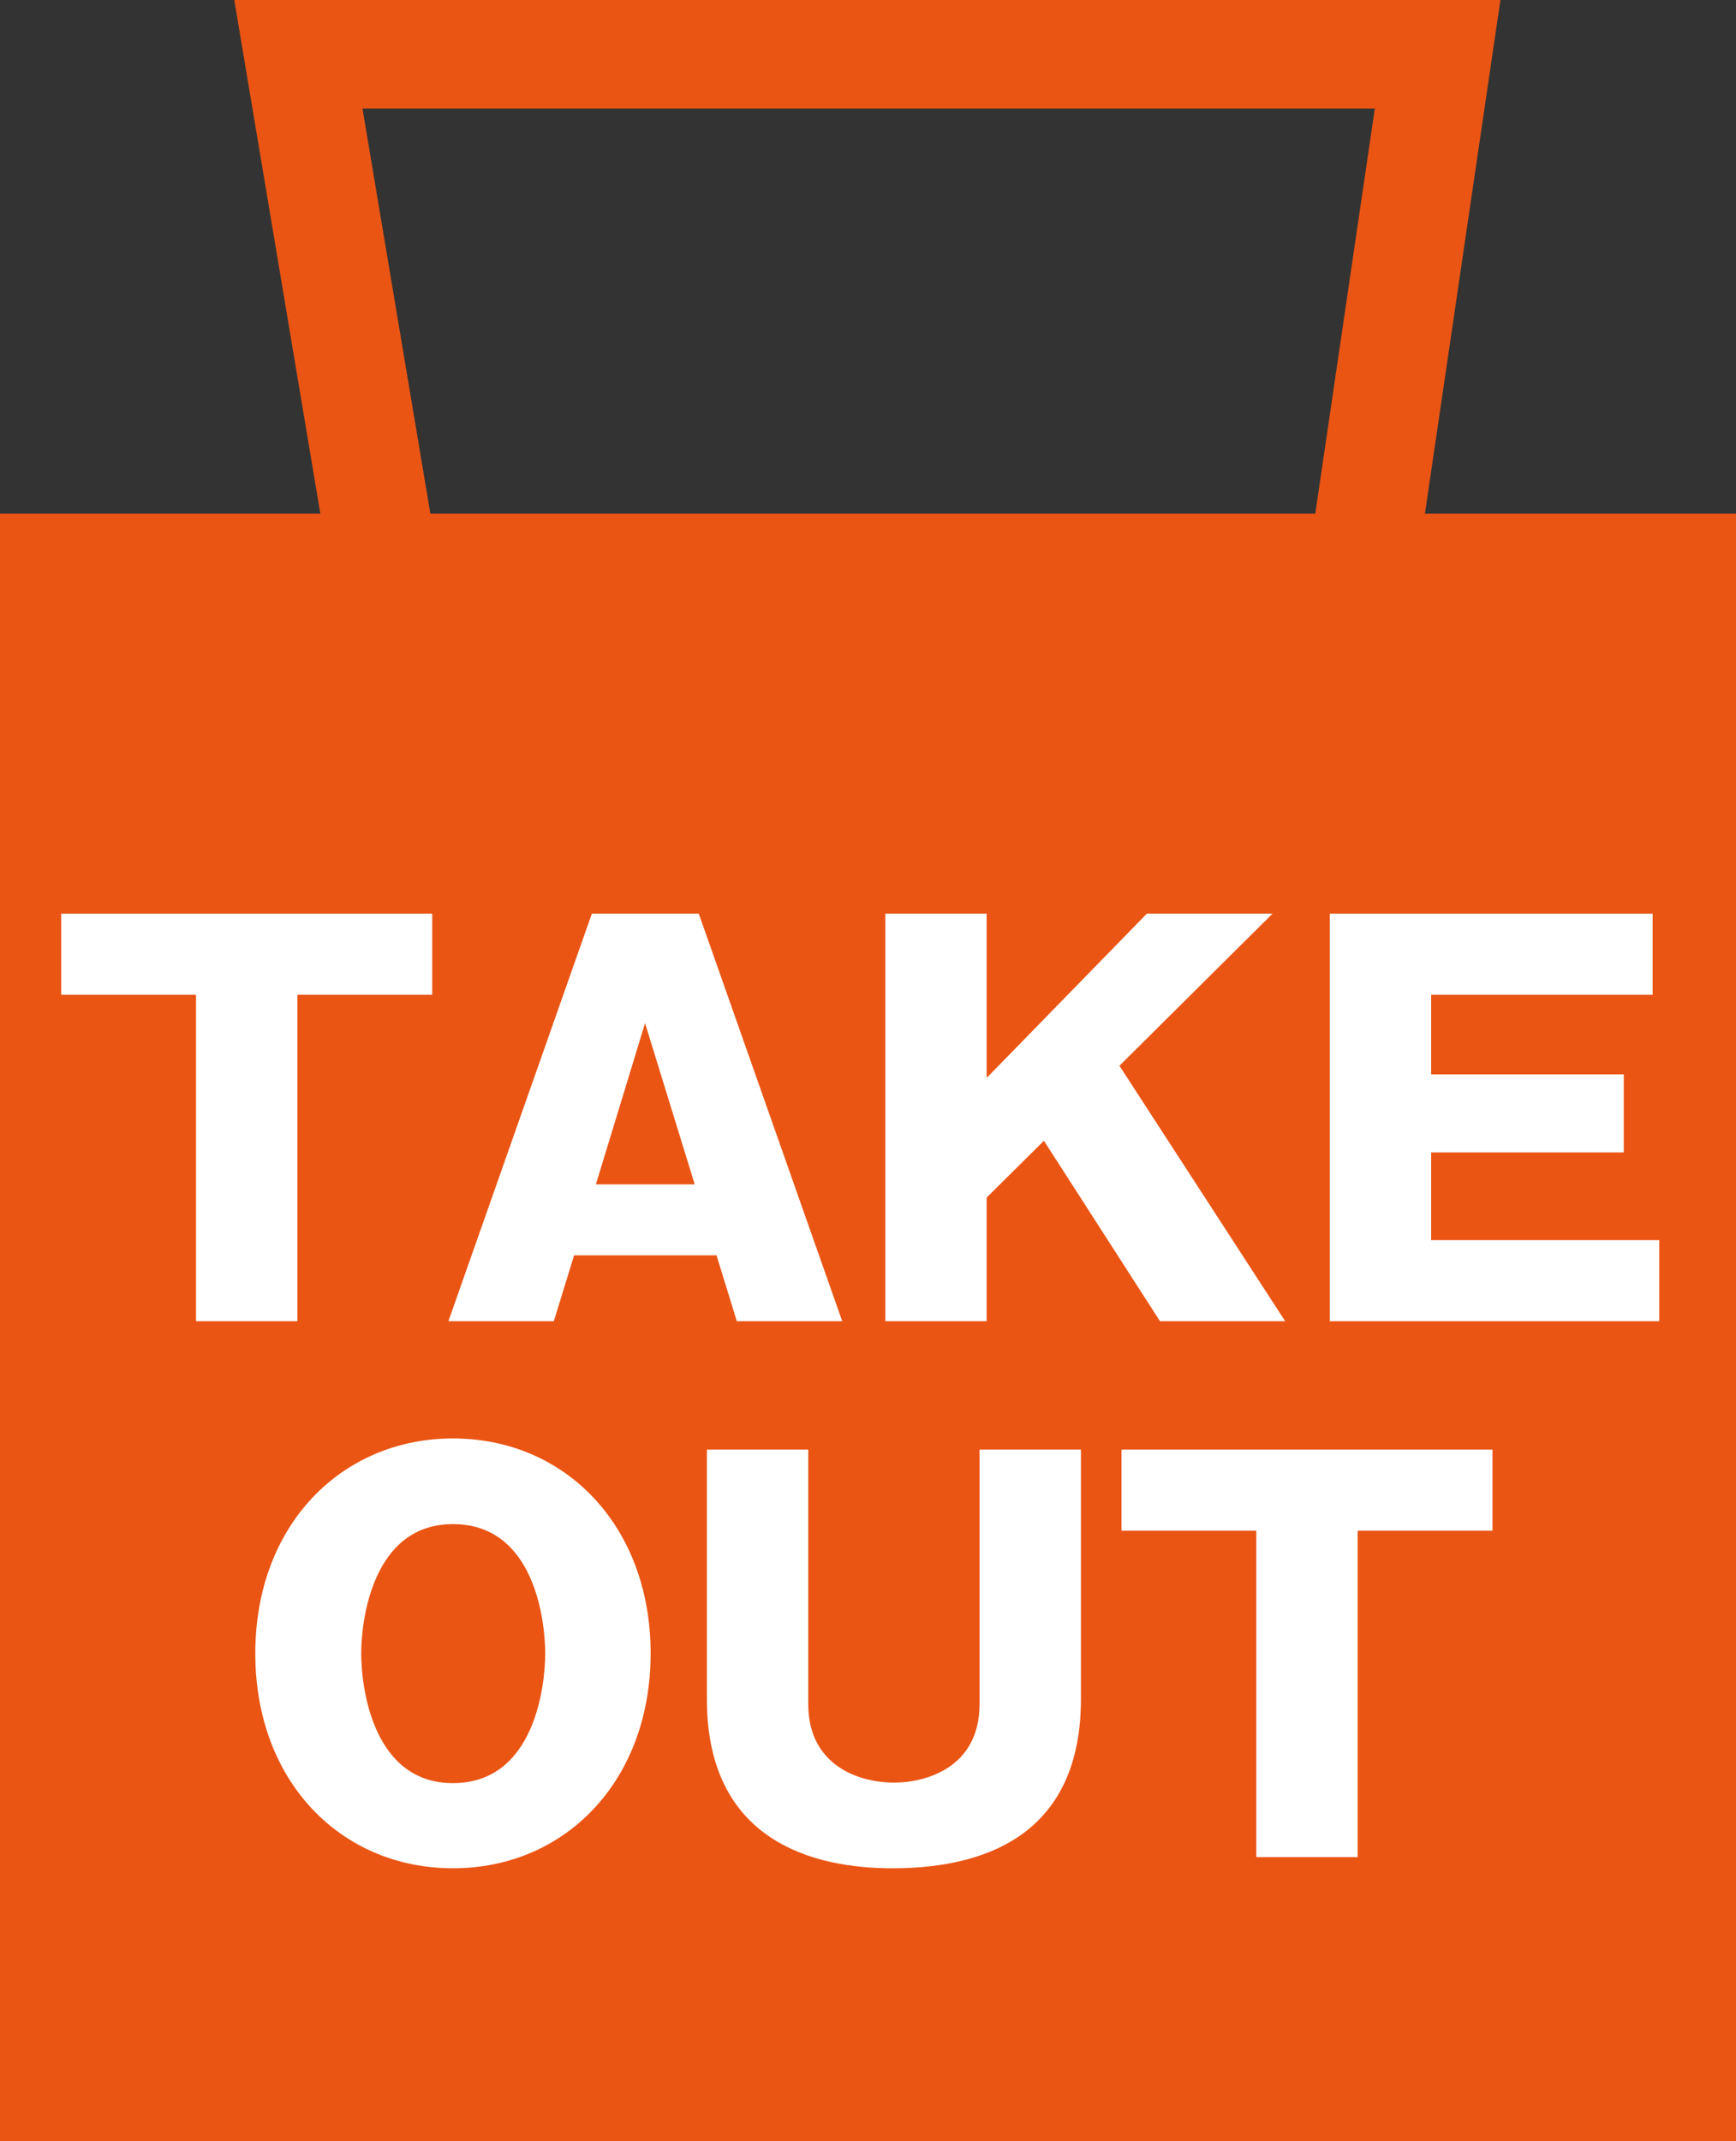 <!-- Generator: Adobe Illustrator 25.2.3, SVG Export Plug-In  -->
<svg version="1.1" xmlns="http://www.w3.org/2000/svg" xmlns:xlink="http://www.w3.org/1999/xlink" x="0px" y="0px" width="80px"
	 height="98.668px" viewBox="0 0 80 98.668" style="overflow:visible;enable-background:new 0 0 80 98.668;" xml:space="preserve">
<rect x="0" y="0" width="80" height="98.668" fill="#333333" stroke="none"/>
<style type="text/css">
	.st0{fill:#EA5514;}
	.st1{fill:#FFFFFF;}
</style>
<defs>
</defs>
<path class="st0" d="M65.665,23.668L69.144,0H10.796l3.966,23.668H0v75h80v-75H65.665z M16.704,5h46.652l-2.744,18.668H19.832
	L16.704,5z"/>
<g>
	<path class="st1" d="M13.704,60.881H9.033V45.839H2.82v-3.737h17.097v3.737h-6.213V60.881z"/>
	<path class="st1" d="M26.456,57.845l-0.934,3.036h-4.858l6.61-18.779h4.928l6.61,18.779h-4.858l-0.934-3.036H26.456z
		 M32.015,54.575l-2.289-7.427l-2.266,7.427H32.015z"/>
	<path class="st1" d="M45.468,55.182v5.699h-4.671V42.102h4.671v7.568l7.381-7.568h5.792l-7.054,7.007l7.638,11.772h-5.769
		l-5.349-8.315L45.468,55.182z"/>
	<path class="st1" d="M76.462,57.144v3.737H61.28V42.102h14.878v3.737H65.952v3.667h8.876v3.597h-8.876v4.041H76.462z"/>
	<path class="st1" d="M20.874,86.089c-5.138,0-9.109-3.971-9.109-9.903c0-5.909,3.971-9.903,9.109-9.903
		c5.185,0,9.109,4.041,9.109,9.903C29.983,82.049,26.06,86.089,20.874,86.089z M20.874,70.23c-3.69,0-4.228,4.391-4.228,5.956
		c0,1.635,0.561,5.979,4.228,5.979c3.761,0,4.251-4.485,4.251-5.979S24.635,70.23,20.874,70.23z"/>
	<path class="st1" d="M49.813,66.797v11.492c0,5.769-3.76,7.801-8.689,7.801c-3.597,0-8.549-1.215-8.549-7.801V66.797h4.671v11.725
		c0,2.756,2.219,3.62,3.971,3.62c1.355,0,3.924-0.631,3.924-3.62V66.797H49.813z"/>
	<path class="st1" d="M62.565,85.576h-4.671V70.534h-6.213v-3.737h17.097v3.737h-6.213V85.576z"/>
</g>
</svg>